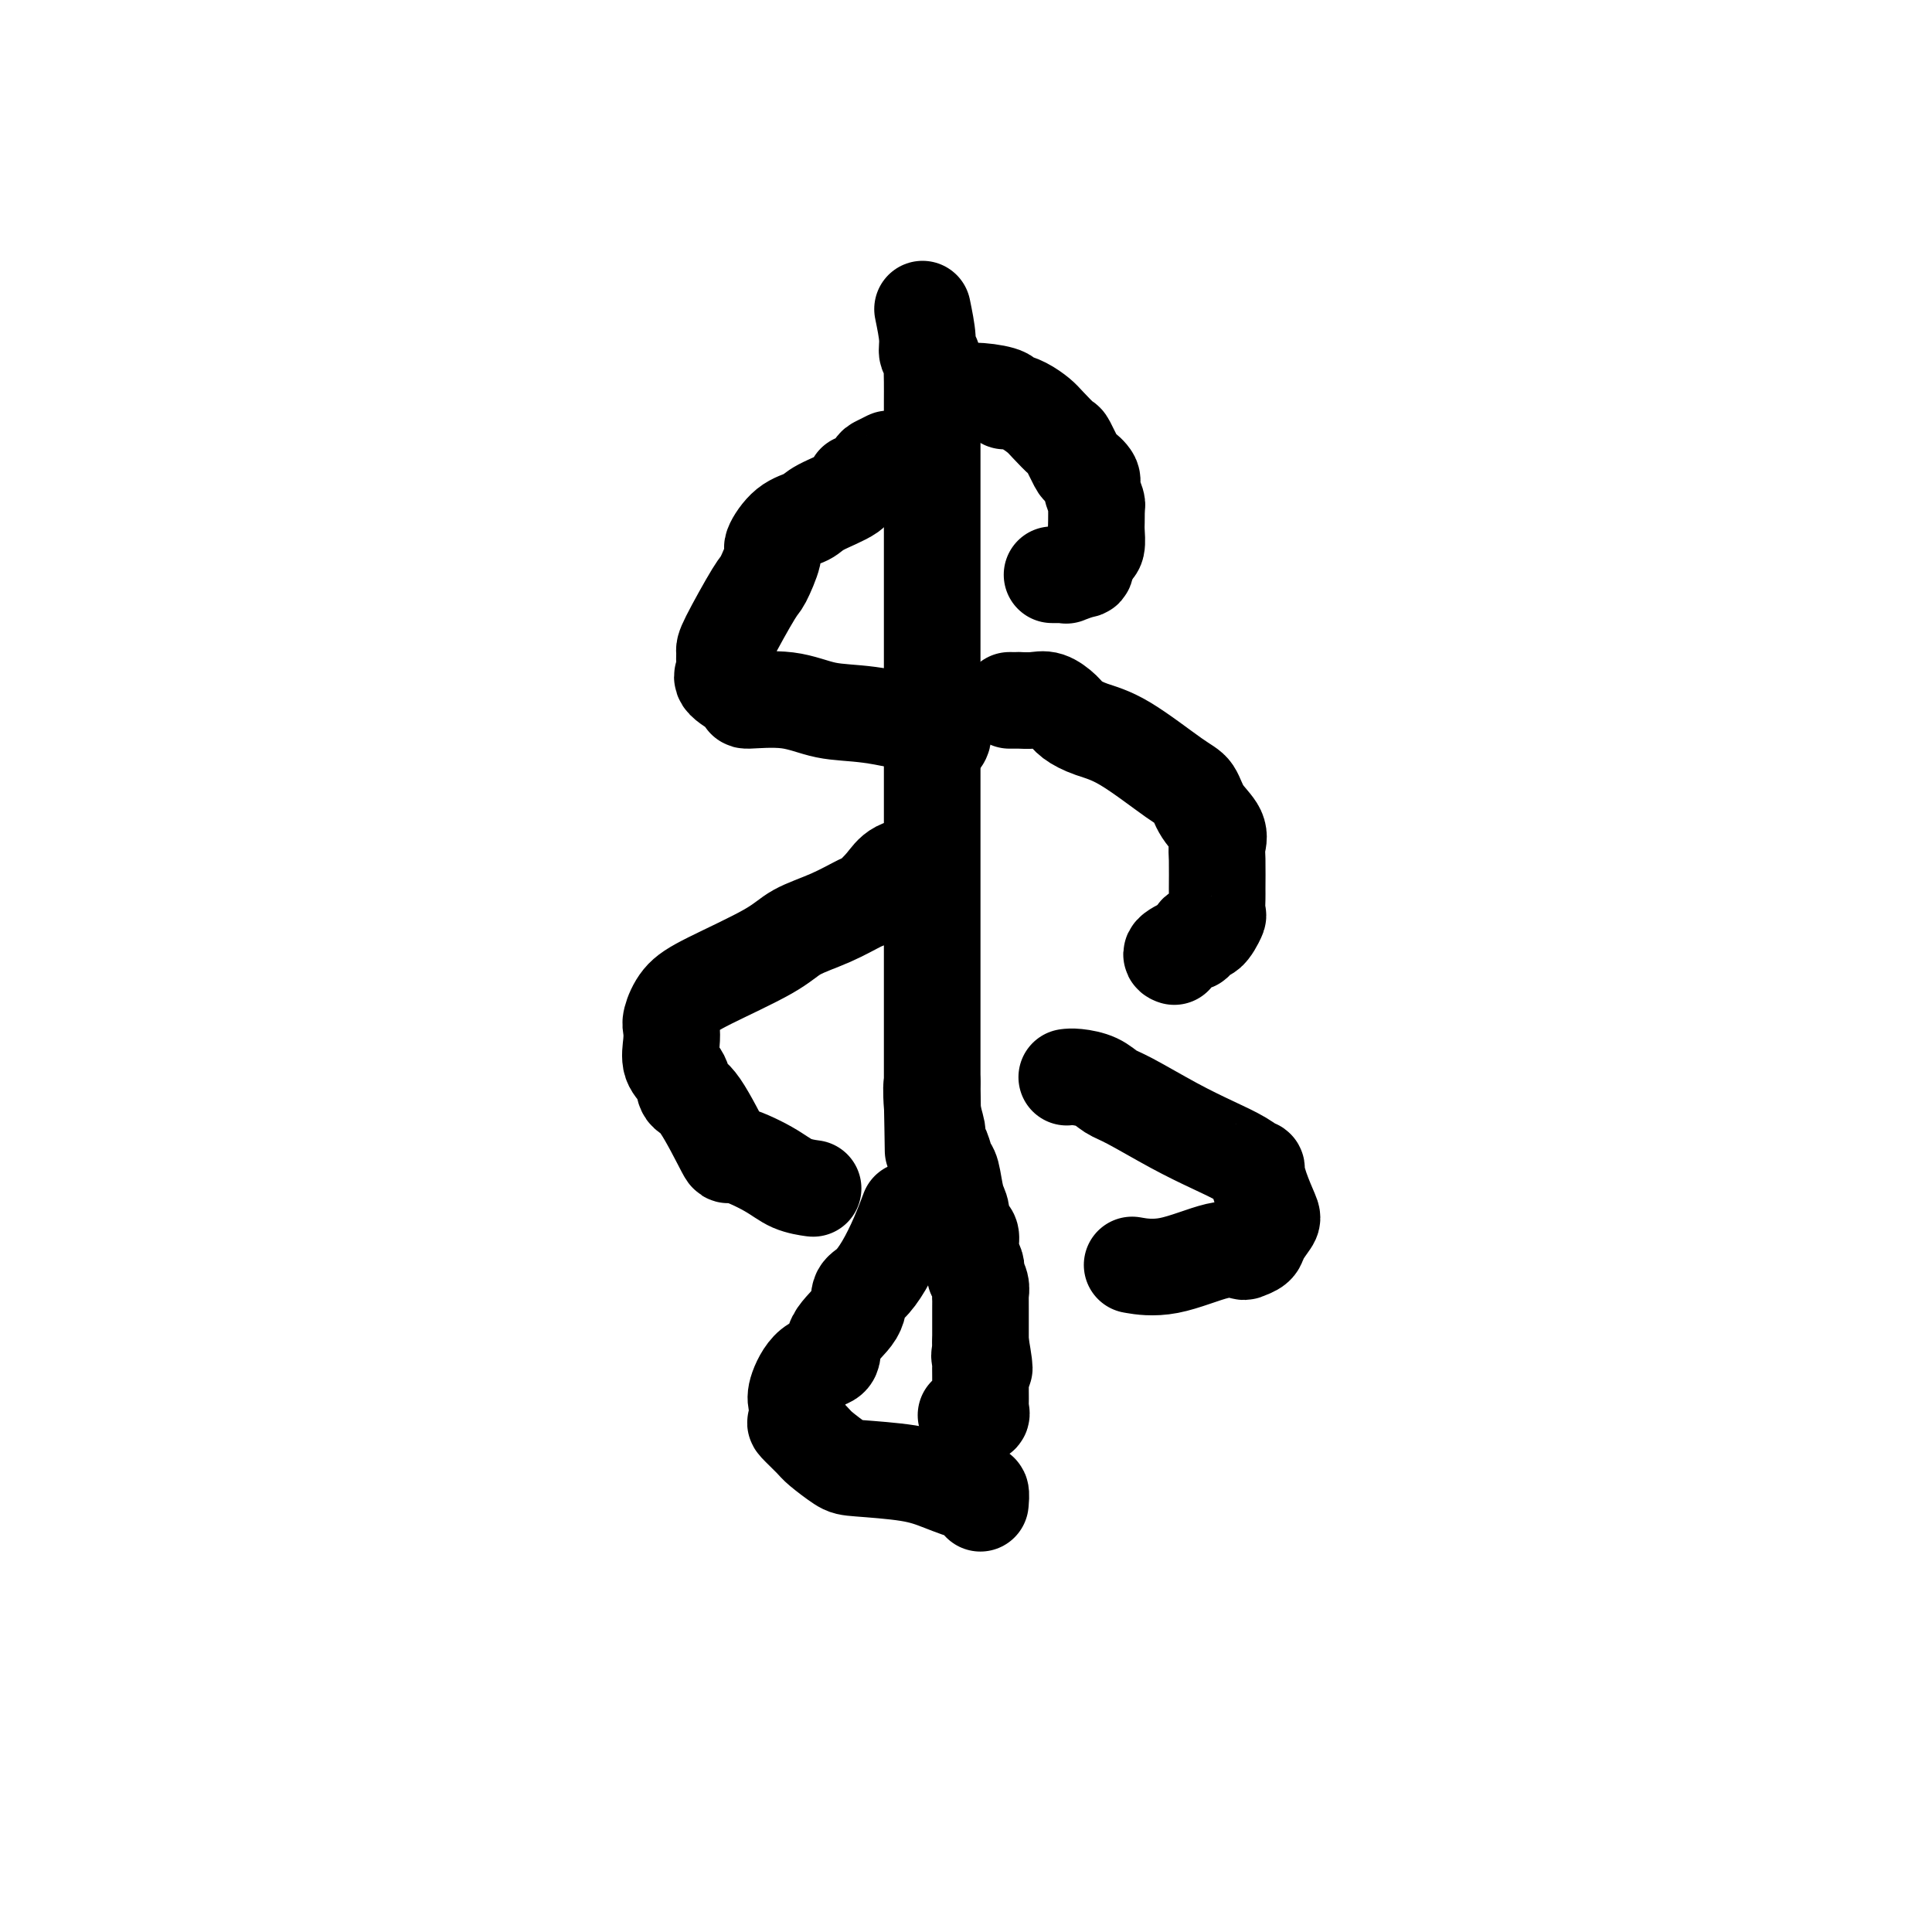 <svg viewBox='0 0 400 400' version='1.1' xmlns='http://www.w3.org/2000/svg' xmlns:xlink='http://www.w3.org/1999/xlink'><g fill='none' stroke='#000000' stroke-width='20' stroke-linecap='round' stroke-linejoin='round'><path d='M191,64c0.453,2.215 0.906,4.430 1,6c0.094,1.570 -0.171,2.497 0,3c0.171,0.503 0.778,0.584 1,1c0.222,0.416 0.060,1.168 0,2c-0.060,0.832 -0.016,1.744 0,3c0.016,1.256 0.004,2.855 0,4c-0.004,1.145 -0.001,1.836 0,3c0.001,1.164 0.000,2.800 0,4c-0.000,1.200 -0.000,1.965 0,3c0.000,1.035 0.000,2.340 0,5c-0.000,2.660 -0.000,6.675 0,9c0.000,2.325 0.000,2.959 0,5c-0.000,2.041 -0.000,5.489 0,8c0.000,2.511 0.000,4.085 0,7c-0.000,2.915 -0.000,7.172 0,10c0.000,2.828 0.000,4.226 0,8c-0.000,3.774 -0.000,9.925 0,13c0.000,3.075 0.000,3.075 0,5c-0.000,1.925 -0.000,5.776 0,8c0.000,2.224 0.000,2.820 0,4c-0.000,1.180 -0.000,2.945 0,5c0.000,2.055 0.000,4.402 0,6c-0.000,1.598 -0.000,2.449 0,4c0.000,1.551 0.000,3.802 0,6c-0.000,2.198 -0.000,4.343 0,6c0.000,1.657 0.000,2.825 0,5c0.000,2.175 0.000,5.356 0,8c0.000,2.644 0.000,4.750 0,6c0.000,1.250 0.000,1.643 0,2c0.000,0.357 0.000,0.679 0,1'/><path d='M193,224c0.327,25.671 0.143,9.850 0,4c-0.143,-5.850 -0.246,-1.729 0,1c0.246,2.729 0.839,4.065 1,5c0.161,0.935 -0.112,1.468 0,2c0.112,0.532 0.608,1.061 1,2c0.392,0.939 0.679,2.286 1,3c0.321,0.714 0.677,0.793 1,2c0.323,1.207 0.612,3.540 1,5c0.388,1.460 0.873,2.046 1,3c0.127,0.954 -0.106,2.277 0,3c0.106,0.723 0.550,0.848 1,1c0.450,0.152 0.905,0.332 1,1c0.095,0.668 -0.172,1.824 0,3c0.172,1.176 0.782,2.373 1,3c0.218,0.627 0.044,0.682 0,1c-0.044,0.318 0.041,0.897 0,1c-0.041,0.103 -0.207,-0.269 0,0c0.207,0.269 0.788,1.178 1,2c0.212,0.822 0.057,1.557 0,2c-0.057,0.443 -0.015,0.594 0,1c0.015,0.406 0.004,1.068 0,2c-0.004,0.932 -0.001,2.136 0,3c0.001,0.864 0.000,1.390 0,2c-0.000,0.610 -0.000,1.305 0,2'/><path d='M203,278c1.547,8.962 0.414,4.368 0,3c-0.414,-1.368 -0.111,0.492 0,1c0.111,0.508 0.029,-0.334 0,0c-0.029,0.334 -0.006,1.845 0,3c0.006,1.155 -0.005,1.956 0,3c0.005,1.044 0.026,2.332 0,3c-0.026,0.668 -0.098,0.715 0,1c0.098,0.285 0.366,0.808 0,1c-0.366,0.192 -1.368,0.052 -2,0c-0.632,-0.052 -0.895,-0.015 -1,0c-0.105,0.015 -0.053,0.007 0,0'/><path d='M196,81c0.432,0.022 0.863,0.044 2,0c1.137,-0.044 2.979,-0.153 5,0c2.021,0.153 4.222,0.569 5,1c0.778,0.431 0.132,0.876 0,1c-0.132,0.124 0.248,-0.075 1,0c0.752,0.075 1.874,0.423 3,1c1.126,0.577 2.256,1.385 3,2c0.744,0.615 1.101,1.039 2,2c0.899,0.961 2.340,2.460 3,3c0.660,0.540 0.540,0.121 1,1c0.460,0.879 1.500,3.055 2,4c0.500,0.945 0.460,0.660 1,1c0.540,0.340 1.661,1.304 2,2c0.339,0.696 -0.105,1.125 0,2c0.105,0.875 0.760,2.197 1,3c0.240,0.803 0.065,1.087 0,1c-0.065,-0.087 -0.020,-0.546 0,0c0.020,0.546 0.017,2.097 0,3c-0.017,0.903 -0.046,1.160 0,2c0.046,0.840 0.166,2.265 0,3c-0.166,0.735 -0.619,0.782 -1,1c-0.381,0.218 -0.691,0.609 -1,1'/><path d='M225,115c-0.197,3.094 -0.190,2.829 -1,3c-0.810,0.171 -2.438,0.778 -3,1c-0.562,0.222 -0.058,0.060 0,0c0.058,-0.060 -0.331,-0.016 -1,0c-0.669,0.016 -1.620,0.005 -2,0c-0.380,-0.005 -0.190,-0.002 0,0'/><path d='M209,145c0.918,0.003 1.835,0.007 2,0c0.165,-0.007 -0.424,-0.024 0,0c0.424,0.024 1.861,0.090 3,0c1.139,-0.090 1.979,-0.335 3,0c1.021,0.335 2.223,1.249 3,2c0.777,0.751 1.129,1.340 2,2c0.871,0.660 2.262,1.390 4,2c1.738,0.610 3.822,1.100 7,3c3.178,1.900 7.450,5.209 10,7c2.550,1.791 3.377,2.065 4,3c0.623,0.935 1.043,2.531 2,4c0.957,1.469 2.453,2.811 3,4c0.547,1.189 0.146,2.225 0,3c-0.146,0.775 -0.038,1.290 0,3c0.038,1.710 0.004,4.614 0,6c-0.004,1.386 0.021,1.255 0,2c-0.021,0.745 -0.087,2.365 0,3c0.087,0.635 0.329,0.284 0,1c-0.329,0.716 -1.228,2.500 -2,3c-0.772,0.500 -1.419,-0.283 -2,0c-0.581,0.283 -1.098,1.631 -1,2c0.098,0.369 0.810,-0.241 0,0c-0.810,0.241 -3.141,1.334 -4,2c-0.859,0.666 -0.245,0.905 0,1c0.245,0.095 0.123,0.048 0,0'/><path d='M221,223c-0.125,0.016 -0.250,0.032 0,0c0.250,-0.032 0.875,-0.112 2,0c1.125,0.112 2.750,0.417 4,1c1.250,0.583 2.127,1.444 3,2c0.873,0.556 1.744,0.809 4,2c2.256,1.191 5.896,3.322 9,5c3.104,1.678 5.671,2.905 8,4c2.329,1.095 4.421,2.058 6,3c1.579,0.942 2.646,1.861 3,2c0.354,0.139 -0.003,-0.503 0,0c0.003,0.503 0.367,2.152 1,4c0.633,1.848 1.535,3.896 2,5c0.465,1.104 0.491,1.263 0,2c-0.491,0.737 -1.501,2.051 -2,3c-0.499,0.949 -0.486,1.534 -1,2c-0.514,0.466 -1.554,0.815 -2,1c-0.446,0.185 -0.299,0.207 -1,0c-0.701,-0.207 -2.250,-0.643 -5,0c-2.750,0.643 -6.702,2.365 -10,3c-3.298,0.635 -5.942,0.181 -7,0c-1.058,-0.181 -0.529,-0.091 0,0'/><path d='M184,95c-0.710,0.361 -1.420,0.722 -2,1c-0.580,0.278 -1.029,0.472 -1,1c0.029,0.528 0.537,1.391 0,2c-0.537,0.609 -2.120,0.965 -3,1c-0.880,0.035 -1.057,-0.250 -1,0c0.057,0.250 0.347,1.034 -1,2c-1.347,0.966 -4.331,2.114 -6,3c-1.669,0.886 -2.023,1.509 -3,2c-0.977,0.491 -2.576,0.849 -4,2c-1.424,1.151 -2.673,3.096 -3,4c-0.327,0.904 0.266,0.766 0,2c-0.266,1.234 -1.392,3.839 -2,5c-0.608,1.161 -0.698,0.878 -2,3c-1.302,2.122 -3.817,6.650 -5,9c-1.183,2.350 -1.033,2.521 -1,3c0.033,0.479 -0.050,1.267 0,2c0.050,0.733 0.233,1.410 0,2c-0.233,0.590 -0.884,1.093 0,2c0.884,0.907 3.301,2.217 4,3c0.699,0.783 -0.321,1.040 1,1c1.321,-0.040 4.983,-0.376 8,0c3.017,0.376 5.390,1.462 8,2c2.610,0.538 5.456,0.526 9,1c3.544,0.474 7.787,1.434 10,2c2.213,0.566 2.397,0.739 3,1c0.603,0.261 1.624,0.609 2,1c0.376,0.391 0.107,0.826 0,1c-0.107,0.174 -0.054,0.087 0,0'/><path d='M190,179c0.385,-0.046 0.769,-0.092 0,0c-0.769,0.092 -2.692,0.321 -4,1c-1.308,0.679 -2.002,1.809 -3,3c-0.998,1.191 -2.300,2.444 -3,3c-0.700,0.556 -0.798,0.413 -2,1c-1.202,0.587 -3.508,1.902 -6,3c-2.492,1.098 -5.169,1.978 -7,3c-1.831,1.022 -2.816,2.184 -6,4c-3.184,1.816 -8.565,4.284 -12,6c-3.435,1.716 -4.922,2.679 -6,4c-1.078,1.321 -1.746,3.000 -2,4c-0.254,1.000 -0.094,1.322 0,2c0.094,0.678 0.123,1.711 0,3c-0.123,1.289 -0.396,2.834 0,4c0.396,1.166 1.463,1.952 2,3c0.537,1.048 0.545,2.356 1,3c0.455,0.644 1.359,0.624 3,3c1.641,2.376 4.020,7.148 5,9c0.980,1.852 0.560,0.783 2,1c1.440,0.217 4.739,1.718 7,3c2.261,1.282 3.482,2.344 5,3c1.518,0.656 3.332,0.908 4,1c0.668,0.092 0.191,0.026 0,0c-0.191,-0.026 -0.095,-0.013 0,0'/><path d='M188,251c0.155,-0.414 0.311,-0.828 0,0c-0.311,0.828 -1.088,2.898 -2,5c-0.912,2.102 -1.958,4.235 -3,6c-1.042,1.765 -2.080,3.163 -3,4c-0.920,0.837 -1.723,1.113 -2,2c-0.277,0.887 -0.029,2.384 -1,4c-0.971,1.616 -3.160,3.352 -4,5c-0.840,1.648 -0.329,3.209 -1,4c-0.671,0.791 -2.522,0.812 -4,2c-1.478,1.188 -2.582,3.544 -3,5c-0.418,1.456 -0.150,2.013 0,3c0.150,0.987 0.183,2.404 0,3c-0.183,0.596 -0.582,0.369 0,1c0.582,0.631 2.146,2.119 3,3c0.854,0.881 0.999,1.156 2,2c1.001,0.844 2.860,2.259 4,3c1.140,0.741 1.563,0.809 4,1c2.437,0.191 6.888,0.503 10,1c3.112,0.497 4.886,1.177 7,2c2.114,0.823 4.567,1.788 6,2c1.433,0.212 1.847,-0.327 2,0c0.153,0.327 0.044,1.522 0,2c-0.044,0.478 -0.022,0.239 0,0'/></g>
</svg>